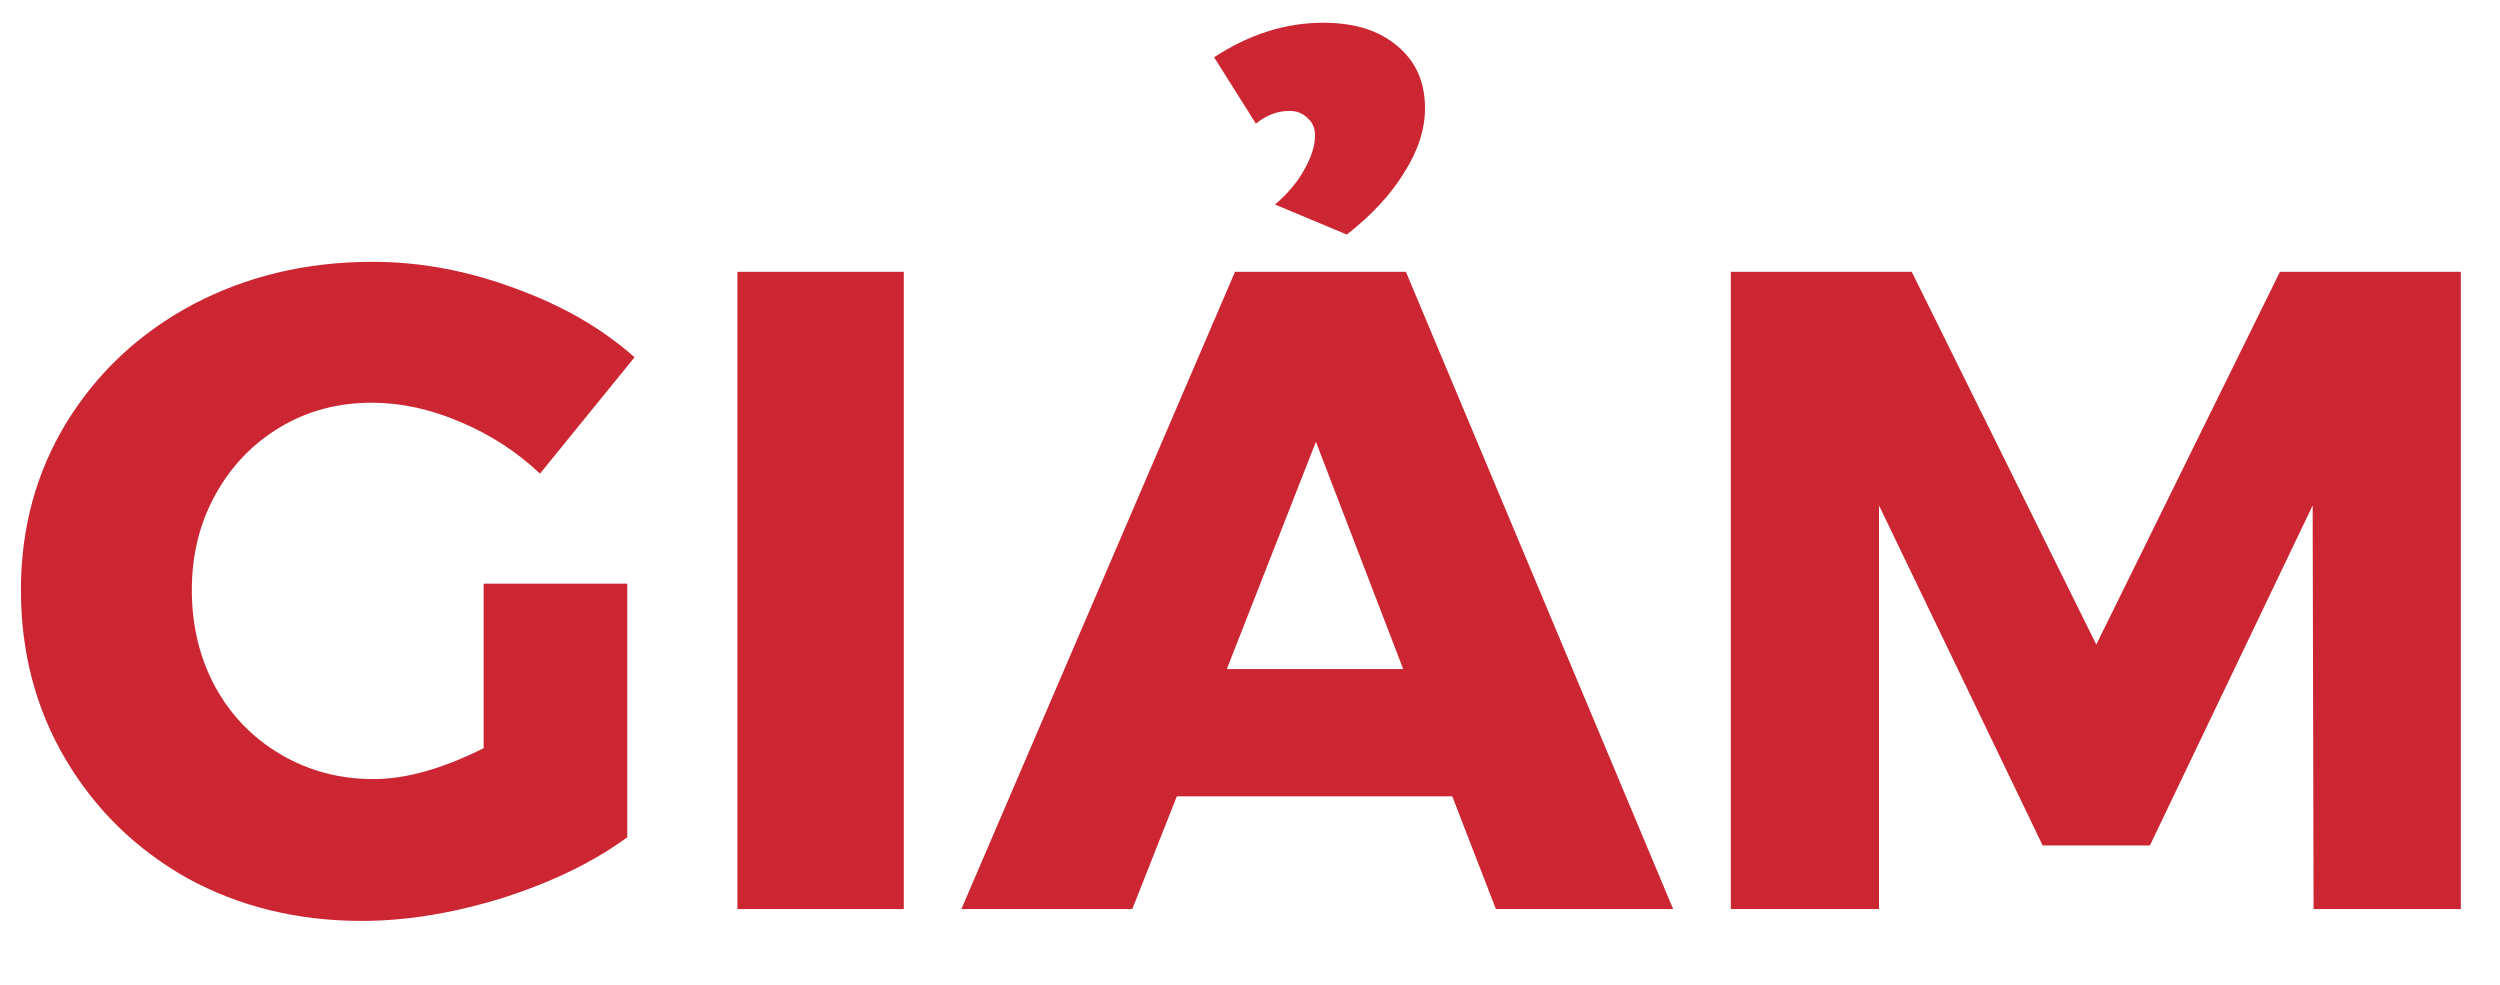 <svg width="33" height="13" viewBox="0 0 33 13" fill="none" xmlns="http://www.w3.org/2000/svg">
<path d="M6.384 7.704H8.28V11.052C7.832 11.38 7.28 11.648 6.624 11.856C5.976 12.056 5.36 12.156 4.776 12.156C3.928 12.156 3.16 11.968 2.472 11.592C1.792 11.208 1.256 10.684 0.864 10.02C0.472 9.356 0.276 8.612 0.276 7.788C0.276 6.972 0.476 6.236 0.876 5.58C1.284 4.916 1.84 4.396 2.544 4.02C3.256 3.644 4.048 3.456 4.92 3.456C5.544 3.456 6.168 3.572 6.792 3.804C7.416 4.028 7.944 4.332 8.376 4.716L7.128 6.252C6.824 5.964 6.472 5.736 6.072 5.568C5.68 5.4 5.292 5.316 4.908 5.316C4.46 5.316 4.056 5.424 3.696 5.64C3.336 5.856 3.052 6.152 2.844 6.528C2.636 6.904 2.532 7.324 2.532 7.788C2.532 8.26 2.636 8.688 2.844 9.072C3.052 9.448 3.34 9.744 3.708 9.96C4.076 10.176 4.484 10.284 4.932 10.284C5.356 10.284 5.84 10.148 6.384 9.876V7.704ZM9.734 3.588H11.93V12H9.734V3.588ZM19.746 12L19.17 10.512H15.534L14.946 12H12.69L16.302 3.588H18.558L22.086 12H19.746ZM16.194 8.832H18.522L17.37 5.832L16.194 8.832ZM17.466 0.3C17.882 0.3 18.21 0.404 18.45 0.612C18.69 0.812 18.81 1.084 18.81 1.428C18.81 1.708 18.718 1.992 18.534 2.28C18.358 2.568 18.106 2.84 17.778 3.096L16.83 2.7C16.998 2.556 17.126 2.404 17.214 2.244C17.31 2.076 17.358 1.924 17.358 1.788C17.358 1.692 17.326 1.616 17.262 1.56C17.198 1.496 17.118 1.464 17.022 1.464C16.862 1.464 16.714 1.52 16.578 1.632L16.026 0.756C16.49 0.452 16.97 0.3 17.466 0.3ZM22.847 3.588H25.235L27.671 8.508L30.095 3.588H32.483V12H30.539L30.527 6.672L28.379 11.16H26.963L24.803 6.672V12H22.847V3.588Z" fill="#CC2632"/>
</svg>
